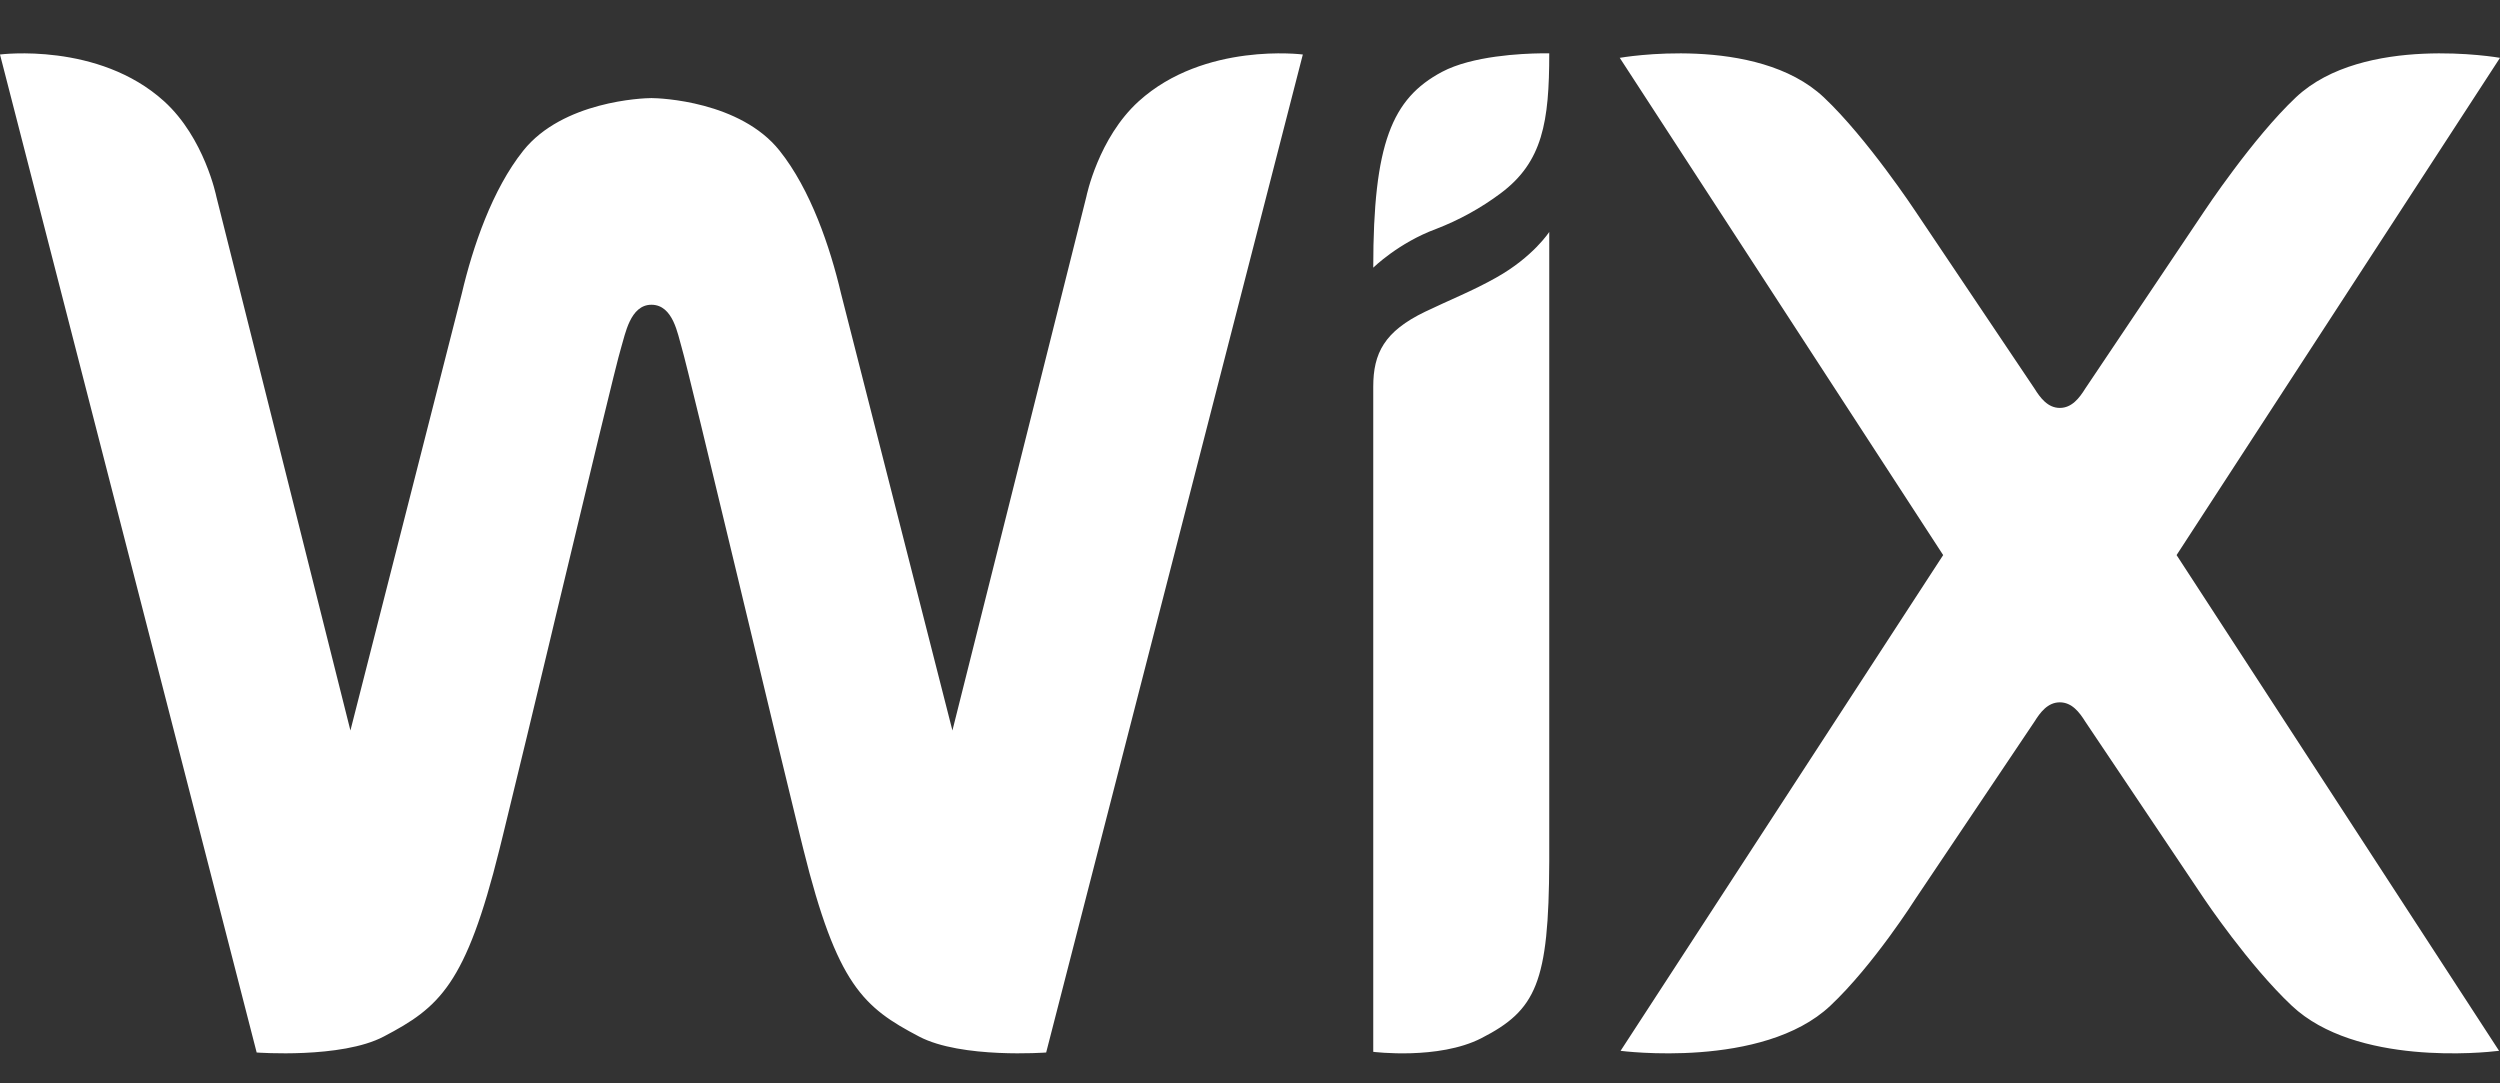 <svg width="30" height="13" viewBox="0 0 30 13" fill="none" xmlns="http://www.w3.org/2000/svg">
<rect x="0" y="0" width="30" height="13" fill="#333333" stroke="none"/>
<g clip-path="url(#clip0_4155_1996)">
<path fill-rule="evenodd" clip-rule="evenodd" d="M0 0.654C0 0.654 1.181 0.501 1.969 1.215C2.455 1.656 2.596 2.358 2.596 2.358L4.205 8.766L5.542 3.521C5.673 2.963 5.907 2.274 6.279 1.808C6.753 1.214 7.715 1.177 7.817 1.177C7.92 1.177 8.882 1.214 9.355 1.808C9.727 2.274 9.961 2.963 10.092 3.521L11.429 8.766L13.037 2.357C13.037 2.357 13.179 1.655 13.665 1.215C14.453 0.501 15.634 0.654 15.634 0.654L12.554 12.63C12.554 12.63 11.538 12.706 11.03 12.439C10.362 12.089 10.044 11.819 9.64 10.19L9.598 10.02C9.451 9.421 9.225 8.482 8.997 7.529L8.928 7.243L8.86 6.959C8.531 5.588 8.227 4.326 8.179 4.166C8.133 4.015 8.079 3.657 7.817 3.657C7.561 3.657 7.502 4.016 7.455 4.166C7.4 4.342 7.037 5.861 6.671 7.386L6.603 7.672C6.416 8.455 6.227 9.238 6.036 10.02L5.994 10.19C5.59 11.819 5.272 12.089 4.604 12.439C4.096 12.706 3.08 12.63 3.08 12.63L0 0.654ZM18.591 2.783V3.209L18.591 3.209V10.335C18.586 11.798 18.434 12.122 17.775 12.459C17.262 12.721 16.479 12.622 16.479 12.622V4.64C16.479 4.239 16.612 3.976 17.103 3.74C17.396 3.599 17.669 3.492 17.953 3.332C18.397 3.084 18.591 2.783 18.591 2.783ZM19.437 0.694C19.437 0.694 21.075 0.405 21.886 1.168C22.405 1.657 22.985 2.535 22.985 2.535L24.414 4.663C24.483 4.774 24.573 4.895 24.718 4.895C24.863 4.895 24.954 4.774 25.023 4.663L26.451 2.535C26.451 2.535 27.032 1.657 27.551 1.168C28.362 0.405 30 0.694 30 0.694L26.119 6.661L29.989 12.61L29.976 12.611C29.815 12.631 28.271 12.793 27.502 12.069C26.983 11.581 26.451 10.787 26.451 10.787L25.023 8.659C24.954 8.548 24.863 8.428 24.718 8.428C24.573 8.428 24.483 8.548 24.414 8.659L22.985 10.787C22.985 10.787 22.483 11.581 21.964 12.069C21.152 12.833 19.447 12.61 19.447 12.61L23.318 6.661L19.437 0.694ZM18.575 0.64H18.591C18.591 1.459 18.513 1.944 18.006 2.321C17.769 2.498 17.509 2.641 17.234 2.747C16.783 2.913 16.479 3.212 16.479 3.212C16.479 1.722 16.703 1.183 17.303 0.863C17.668 0.669 18.263 0.643 18.494 0.64L18.575 0.64Z" fill="white"/>
</g>
<defs>
<clipPath id="clip0_4155_1996">
<rect width="30" height="12" fill="white" transform="translate(0 0.64)"/>
</clipPath>
</defs>
</svg>
